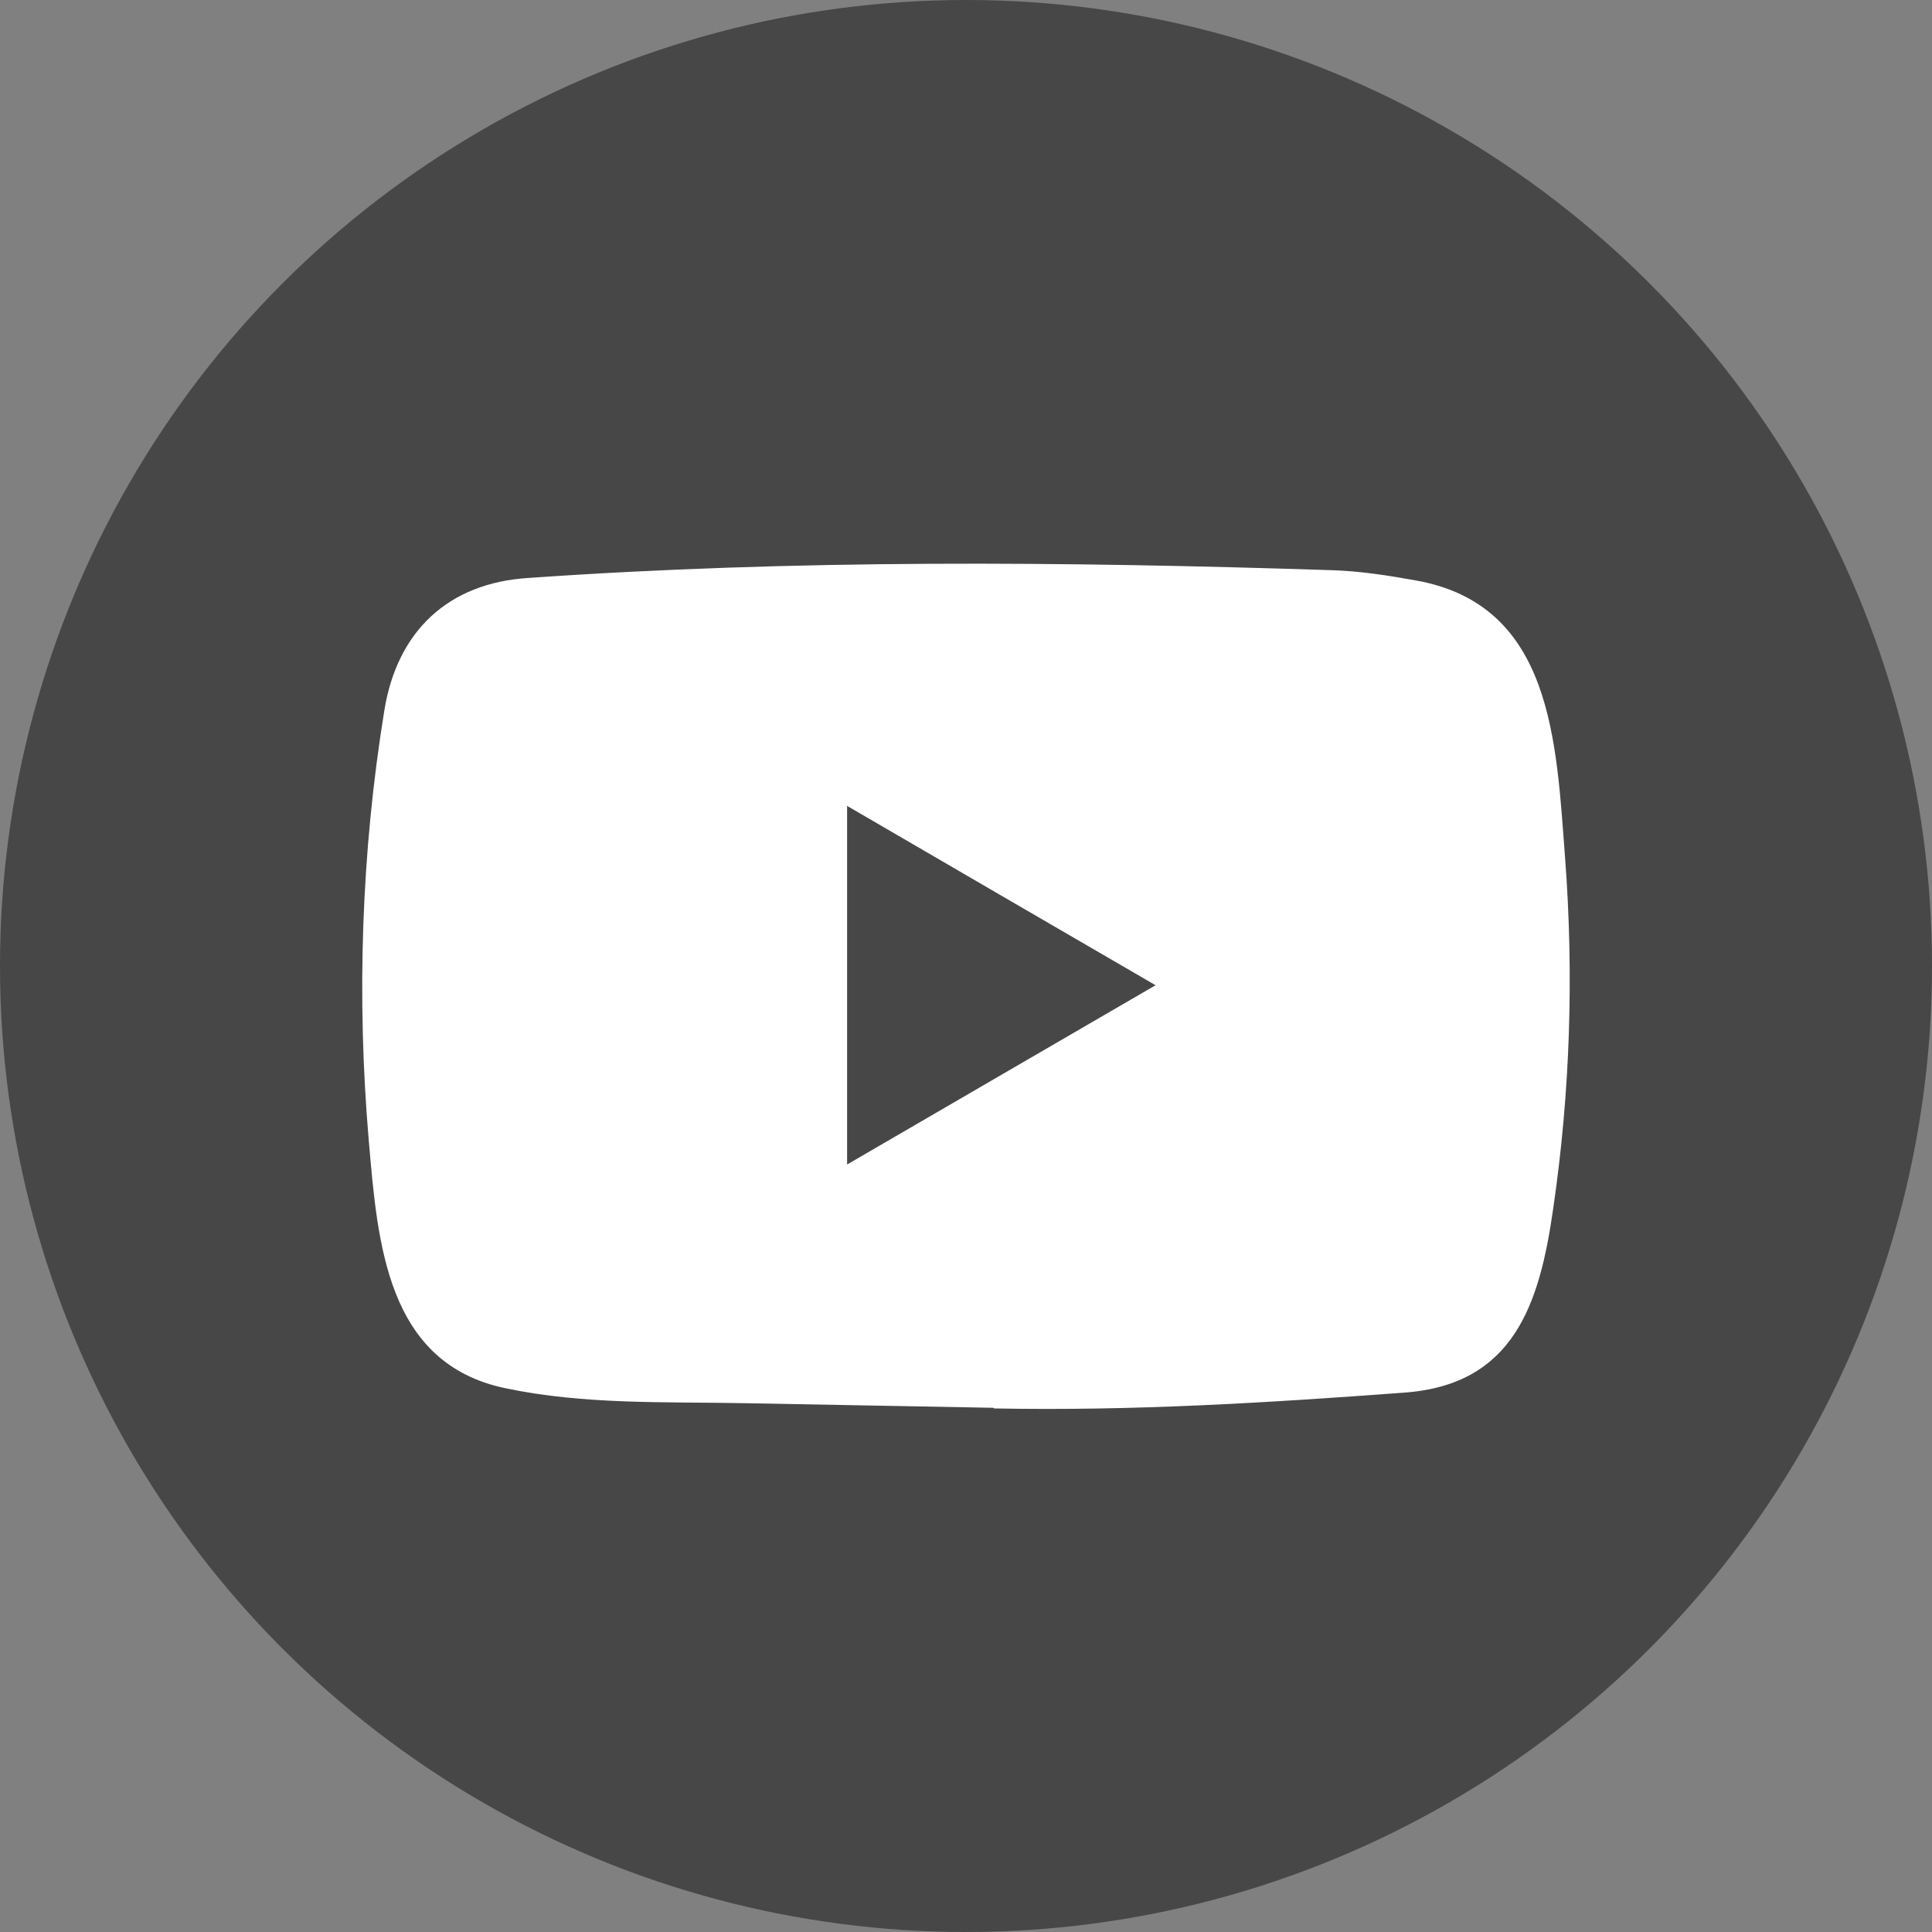 <svg width="24" height="24" viewBox="0 0 24 24" fill="none" xmlns="http://www.w3.org/2000/svg">
<rect x="0" y="0" width="24" height="24" fill="#808080" stroke="none"/>
<circle cx="12" cy="12" r="12" fill="#474747"/>
<path d="M12.332 17.488L9.255 17.431C8.258 17.412 7.26 17.451 6.283 17.246C4.797 16.938 4.691 15.432 4.581 14.169C4.429 12.392 4.488 10.584 4.775 8.822C4.936 7.834 5.573 7.244 6.557 7.18C9.879 6.947 13.223 6.975 16.538 7.083C16.889 7.093 17.241 7.148 17.586 7.21C19.29 7.512 19.332 9.219 19.442 10.656C19.552 12.108 19.506 13.567 19.295 15.009C19.126 16.203 18.803 17.204 17.439 17.3C15.73 17.427 14.061 17.529 12.347 17.496C12.347 17.488 12.337 17.488 12.332 17.488ZM10.523 14.466C11.811 13.718 13.074 12.982 14.355 12.239C13.064 11.491 11.803 10.755 10.523 10.011V14.466Z" fill="white"/>
</svg>
